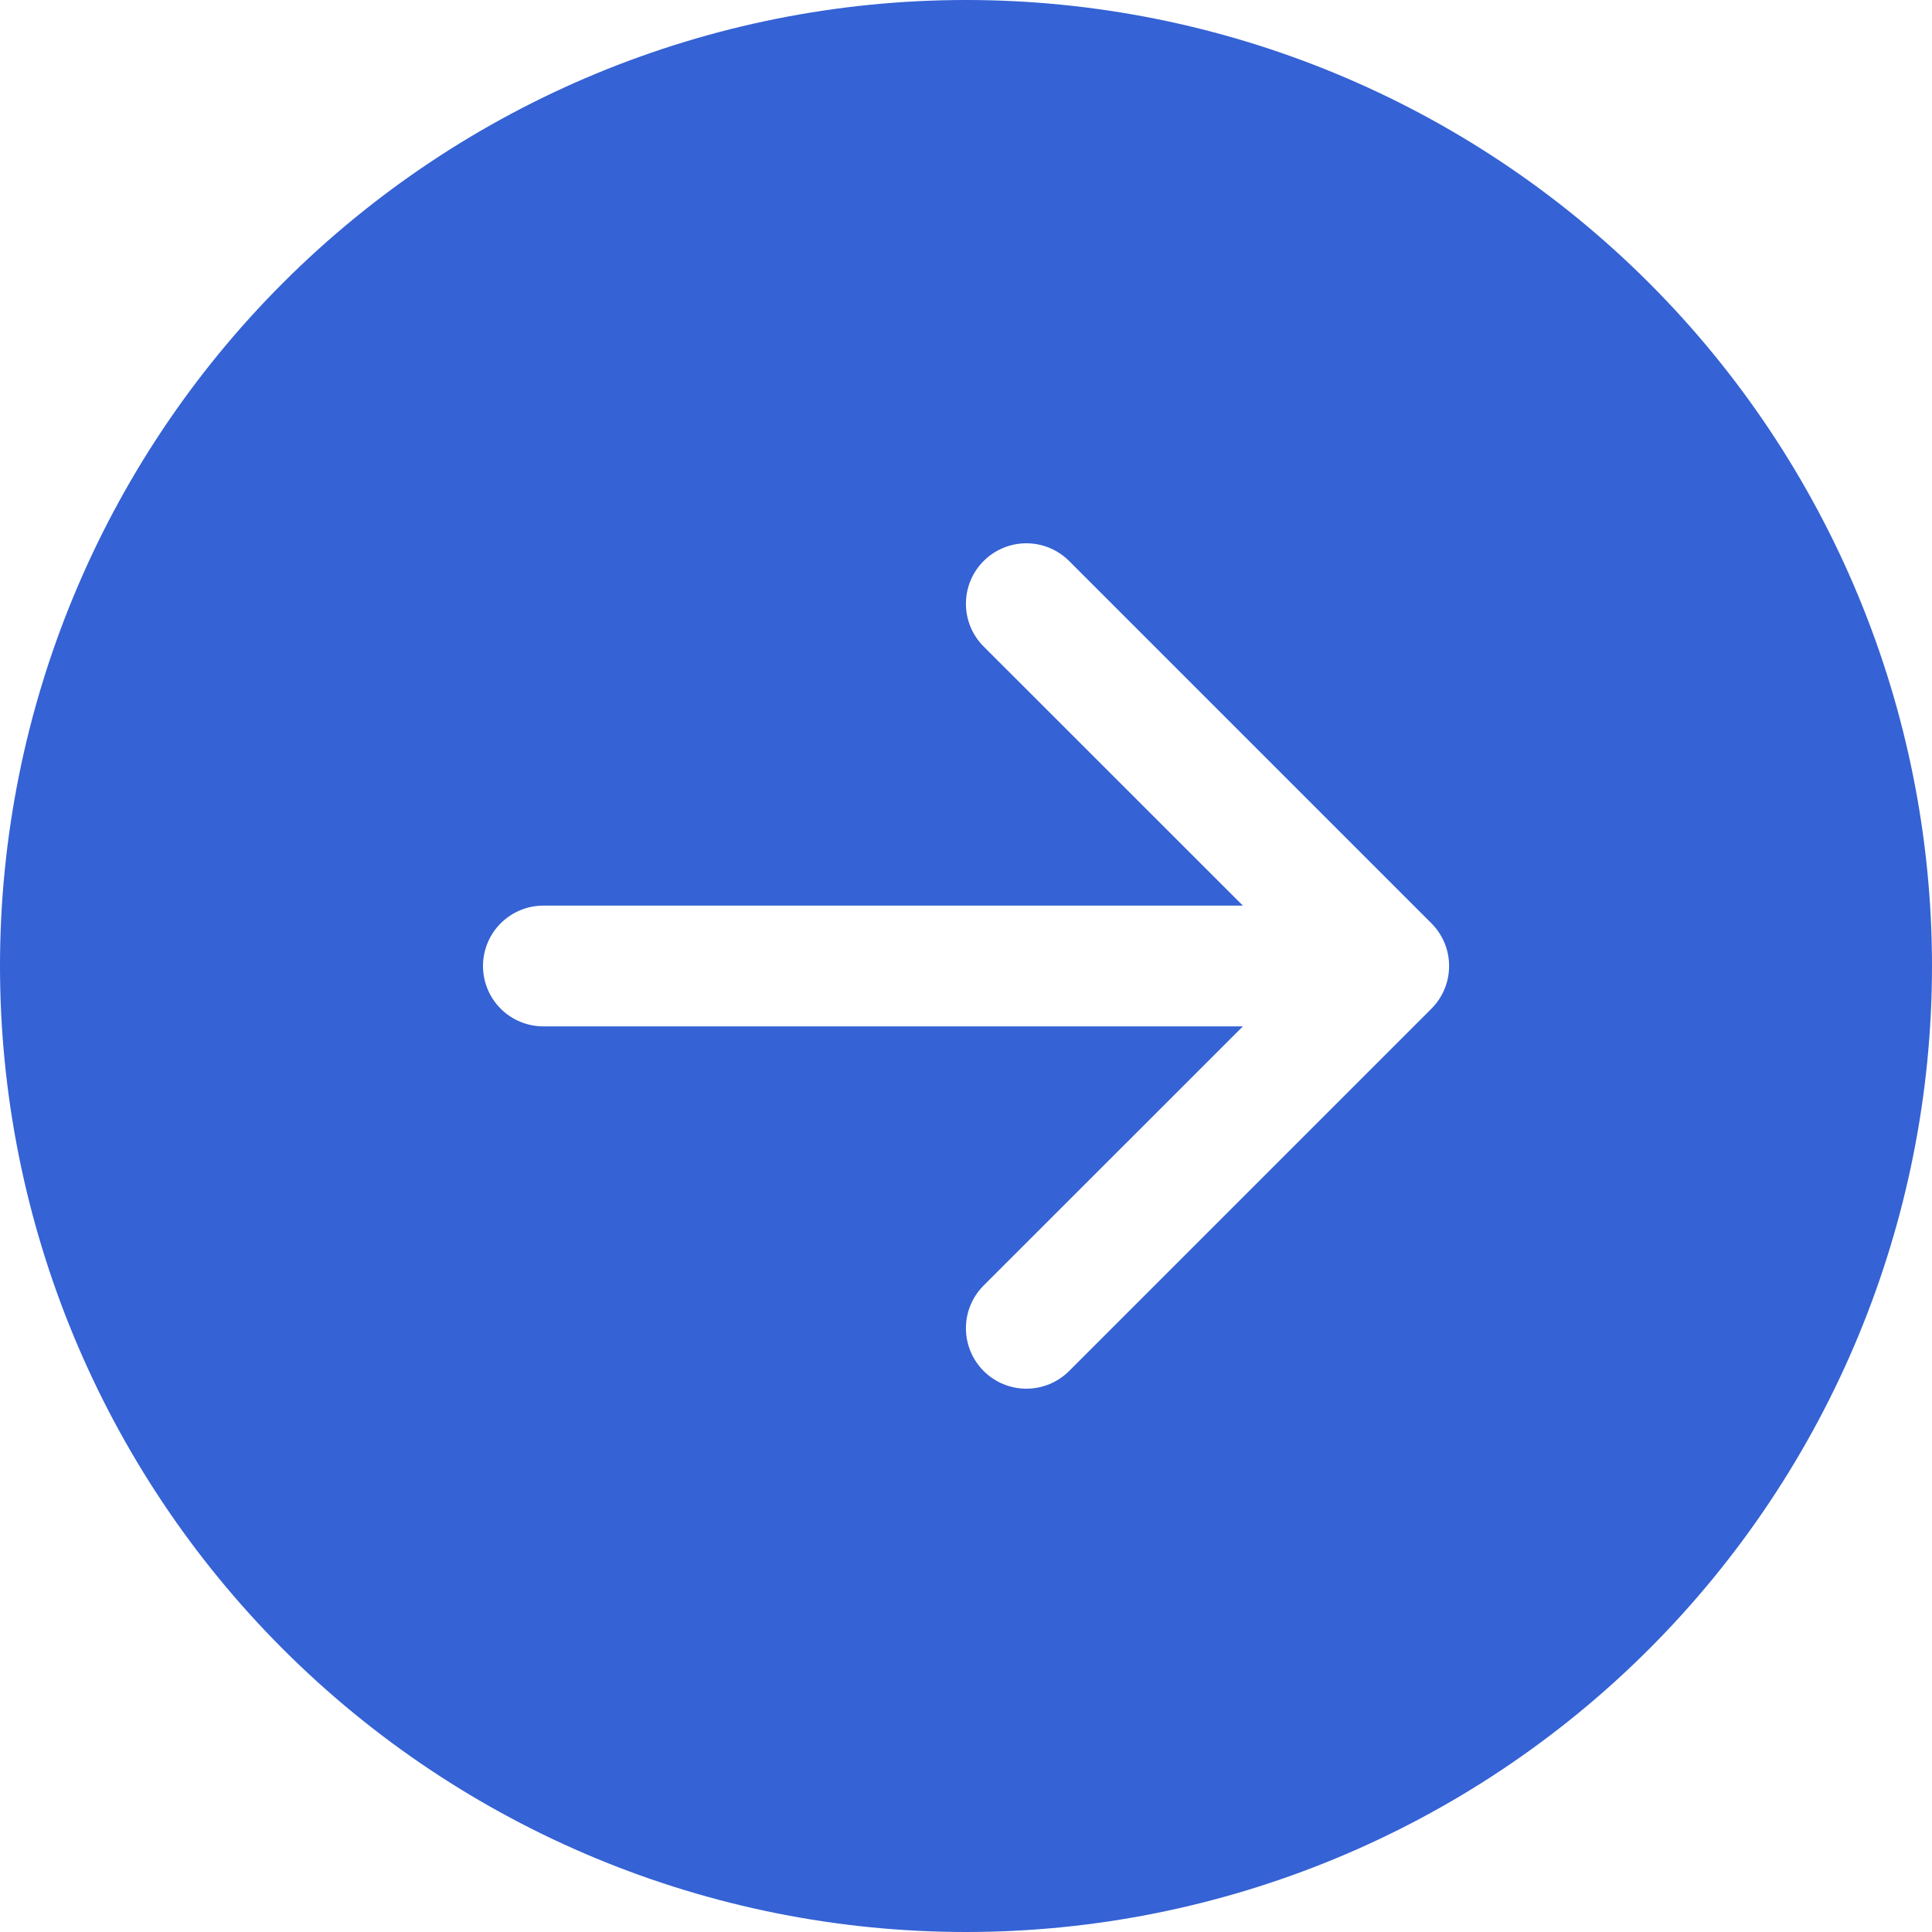 <?xml version="1.0" encoding="UTF-8"?> <svg xmlns="http://www.w3.org/2000/svg" width="240" height="240" viewBox="0 0 240 240" fill="none"> <path d="M120 0C151.826 0 182.348 12.643 204.853 35.147C227.357 57.652 240 88.174 240 120C240 151.826 227.357 182.348 204.853 204.853C182.348 227.357 151.826 240 120 240C88.174 240 57.652 227.357 35.147 204.853C12.643 182.348 0 151.826 0 120C0 88.174 12.643 57.652 35.147 35.147C57.652 12.643 88.174 0 120 0ZM67.5 112.5C65.511 112.5 63.603 113.29 62.197 114.697C60.79 116.103 60 118.011 60 120C60 121.989 60.79 123.897 62.197 125.303C63.603 126.71 65.511 127.5 67.5 127.5L154.395 127.5L122.19 159.69C120.782 161.098 119.991 163.008 119.991 165C119.991 166.992 120.782 168.902 122.19 170.31C123.598 171.718 125.508 172.509 127.5 172.509C129.492 172.509 131.402 171.718 132.81 170.31L177.81 125.31C178.508 124.613 179.063 123.786 179.441 122.875C179.819 121.963 180.013 120.987 180.013 120C180.013 119.013 179.819 118.037 179.441 117.126C179.063 116.214 178.508 115.387 177.81 114.69L132.81 69.69C131.402 68.282 129.492 67.49 127.5 67.49C125.508 67.49 123.598 68.282 122.19 69.69C120.782 71.098 119.991 73.008 119.991 75C119.991 76.992 120.782 78.902 122.19 80.31L154.395 112.5L67.5 112.5Z" fill="#3562D4"></path> </svg> 